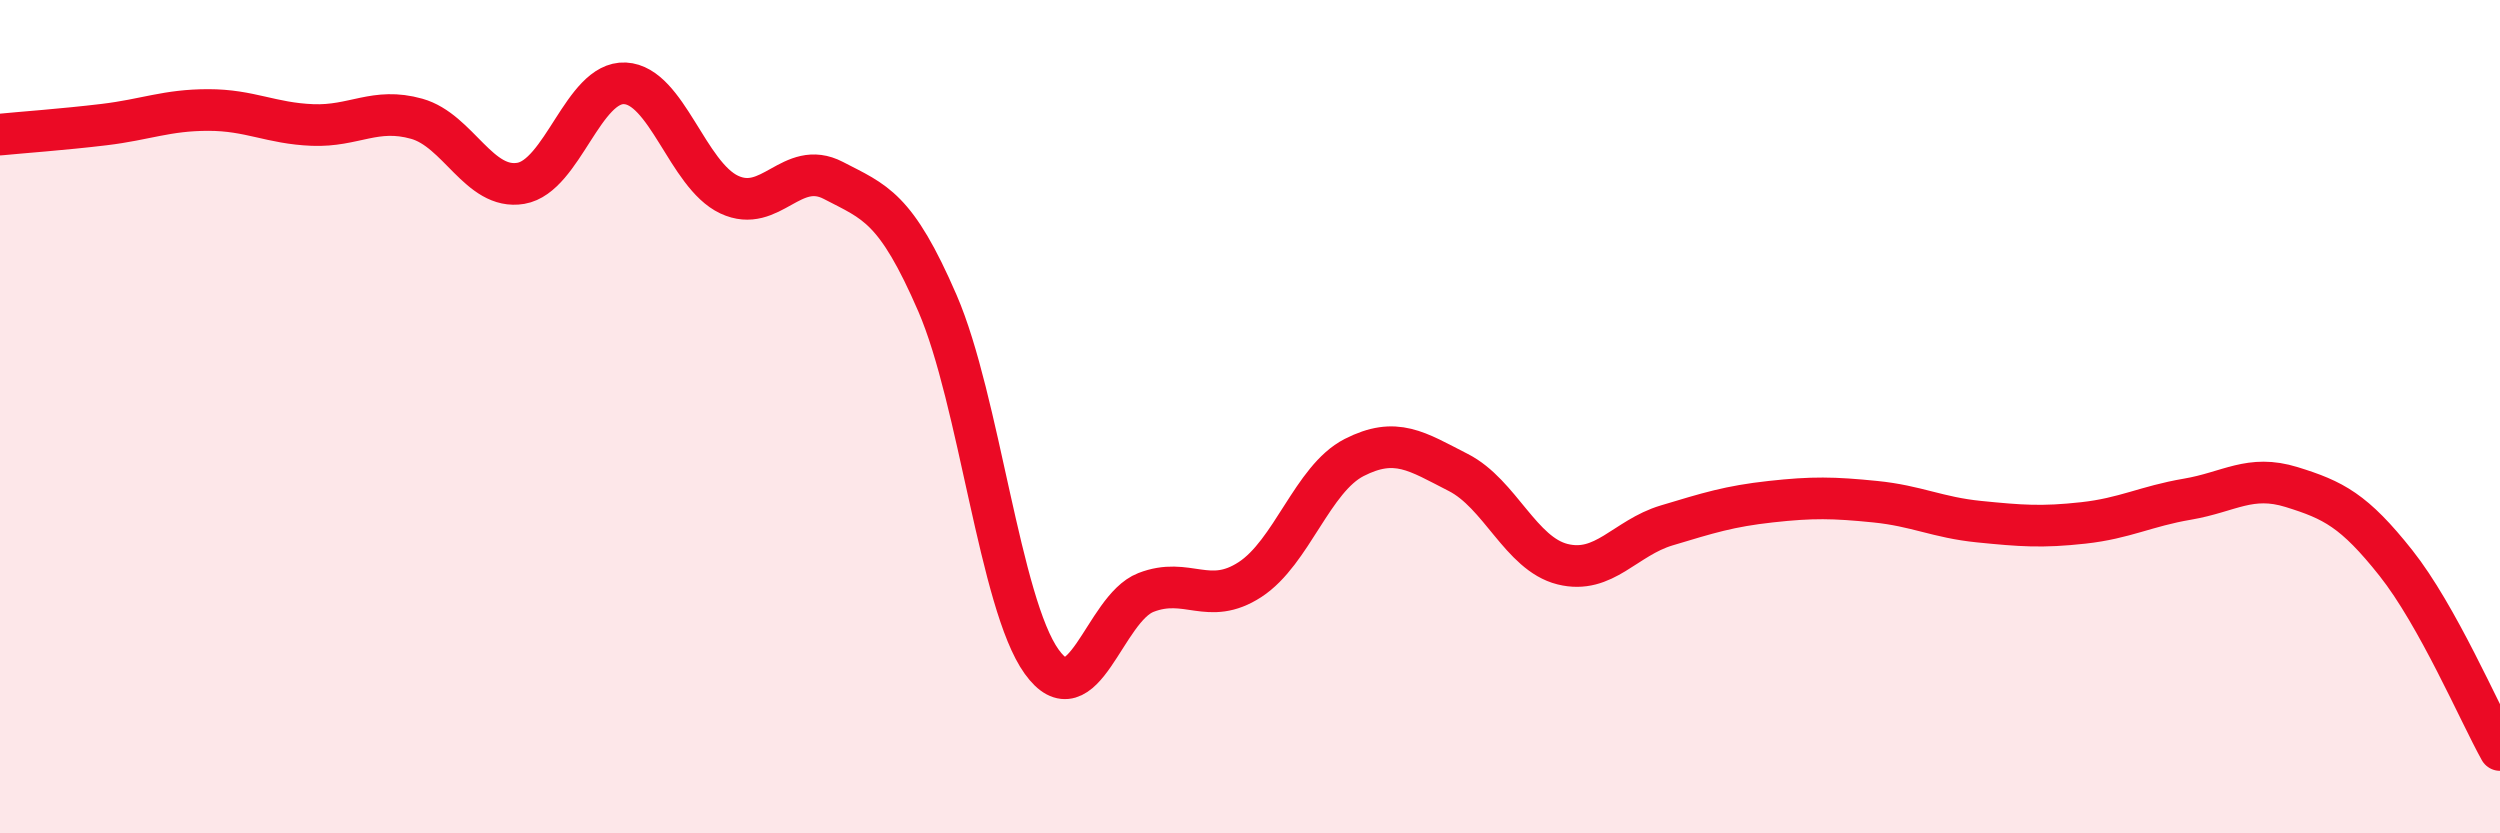 
    <svg width="60" height="20" viewBox="0 0 60 20" xmlns="http://www.w3.org/2000/svg">
      <path
        d="M 0,3.23 C 0.5,3.18 1.5,3.11 2.5,2.99 C 3.5,2.87 4,2.64 5,2.64 C 6,2.64 6.5,2.96 7.5,3 C 8.5,3.04 9,2.57 10,2.85 C 11,3.13 11.5,4.57 12.5,4.4 C 13.5,4.23 14,1.95 15,2 C 16,2.05 16.5,4.2 17.5,4.67 C 18.5,5.14 19,3.81 20,4.33 C 21,4.85 21.5,4.97 22.5,7.28 C 23.5,9.59 24,14.49 25,15.88 C 26,17.27 26.5,14.61 27.5,14.22 C 28.5,13.83 29,14.56 30,13.91 C 31,13.26 31.5,11.49 32.5,10.98 C 33.5,10.47 34,10.83 35,11.34 C 36,11.85 36.5,13.29 37.5,13.54 C 38.5,13.79 39,12.91 40,12.61 C 41,12.31 41.5,12.15 42.5,12.04 C 43.5,11.93 44,11.94 45,12.04 C 46,12.14 46.5,12.42 47.5,12.52 C 48.5,12.62 49,12.66 50,12.55 C 51,12.44 51.5,12.15 52.5,11.98 C 53.5,11.81 54,11.38 55,11.69 C 56,12 56.5,12.25 57.5,13.51 C 58.5,14.77 59.5,17.1 60,18L60 20L0 20Z"
        fill="#EB0A25"
        opacity="0.1"
        stroke-linecap="round"
        stroke-linejoin="round"
      />
      <path
        d="M 0,3.23 C 0.5,3.18 1.5,3.11 2.5,2.99 C 3.5,2.87 4,2.64 5,2.64 C 6,2.64 6.5,2.96 7.5,3 C 8.5,3.04 9,2.57 10,2.85 C 11,3.13 11.5,4.57 12.5,4.4 C 13.5,4.23 14,1.95 15,2 C 16,2.05 16.5,4.2 17.5,4.67 C 18.5,5.14 19,3.81 20,4.33 C 21,4.85 21.5,4.97 22.5,7.28 C 23.5,9.59 24,14.49 25,15.88 C 26,17.27 26.5,14.61 27.5,14.22 C 28.5,13.83 29,14.56 30,13.91 C 31,13.26 31.5,11.49 32.5,10.98 C 33.5,10.47 34,10.83 35,11.34 C 36,11.85 36.5,13.29 37.5,13.54 C 38.5,13.79 39,12.91 40,12.61 C 41,12.31 41.5,12.15 42.5,12.04 C 43.5,11.93 44,11.94 45,12.04 C 46,12.14 46.5,12.42 47.5,12.52 C 48.5,12.62 49,12.66 50,12.55 C 51,12.44 51.5,12.15 52.5,11.98 C 53.5,11.81 54,11.38 55,11.69 C 56,12 56.5,12.25 57.5,13.51 C 58.5,14.77 59.5,17.1 60,18"
        stroke="#EB0A25"
        stroke-width="1"
        fill="none"
        stroke-linecap="round"
        stroke-linejoin="round"
      />
    </svg>
  